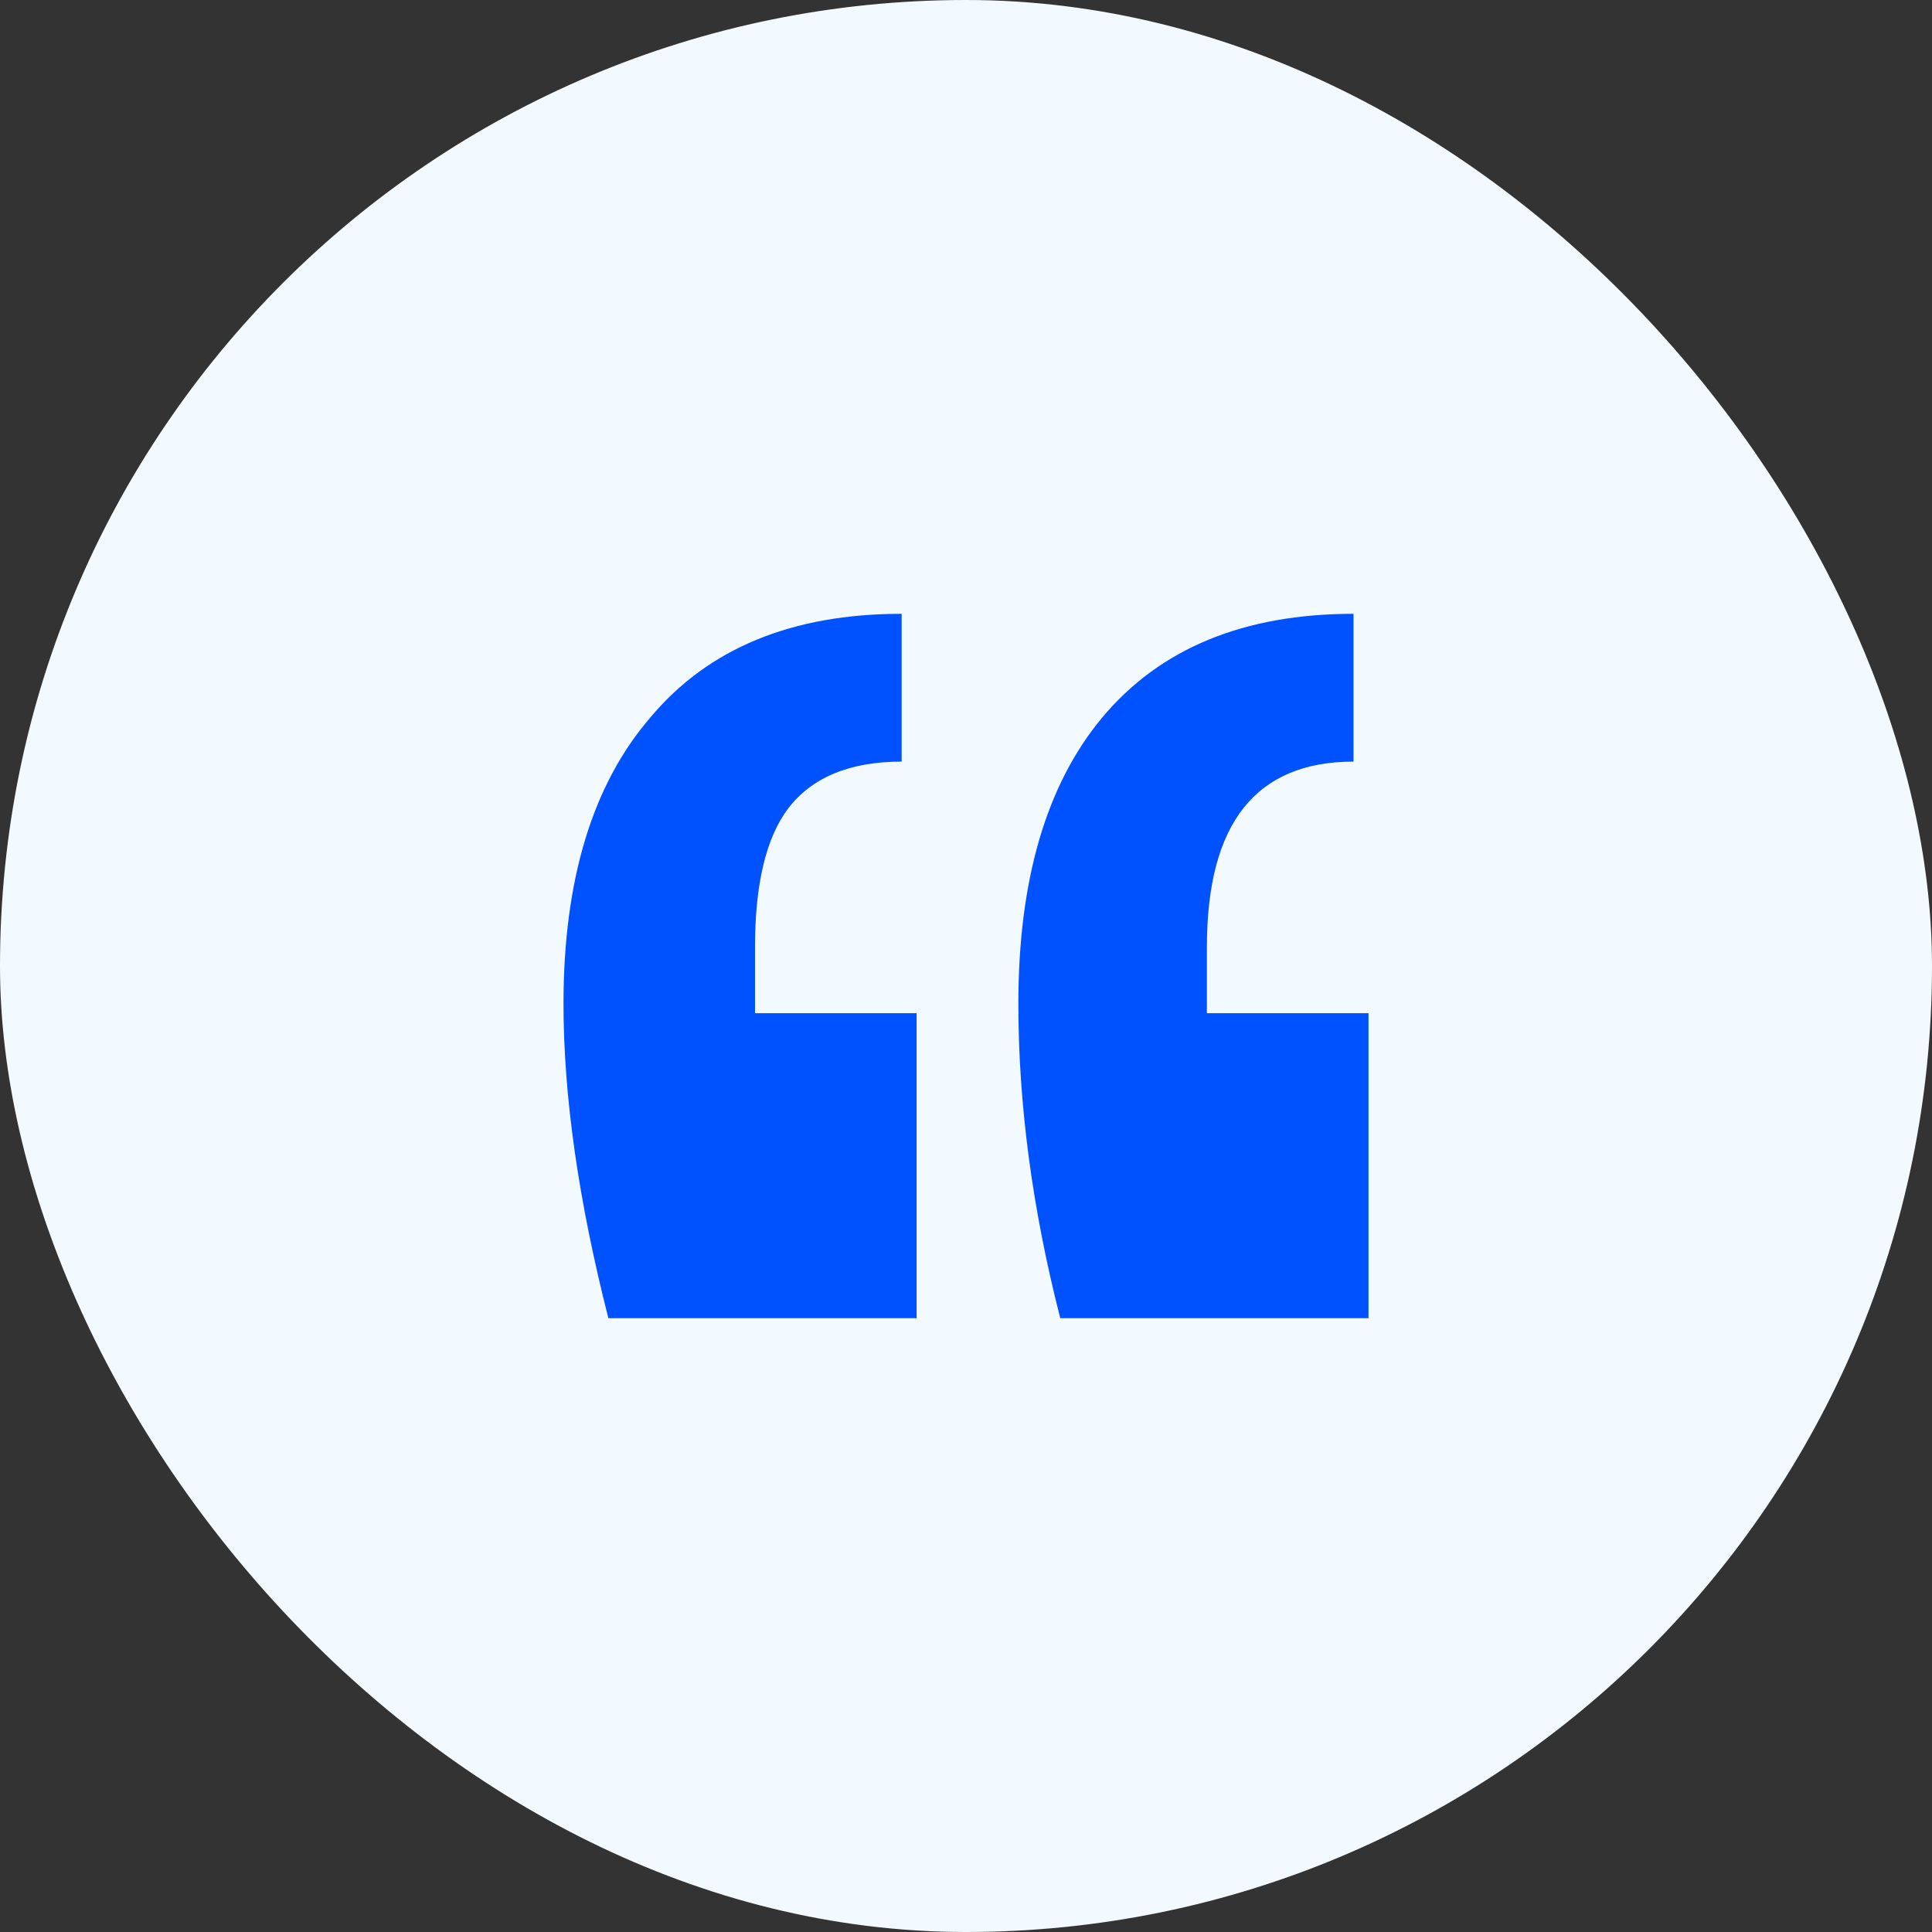 <svg width="48" height="48" viewBox="0 0 48 48" fill="none" xmlns="http://www.w3.org/2000/svg">
<rect x="0" y="0" width="48" height="48" fill="#333333" stroke="none"/>
<rect width="48" height="48" rx="24" fill="#F2FAFF"/>
<path d="M15.115 32.75C14.372 29.833 14 27.229 14 24.938C14 21.865 14.719 19.495 16.156 17.828C17.594 16.109 19.675 15.25 22.401 15.25V18.922C21.113 18.922 20.171 19.312 19.576 20.094C19.031 20.823 18.758 21.969 18.758 23.531V25.172H22.773V32.75H15.115ZM26.342 32.75C25.648 30.042 25.301 27.438 25.301 24.938C25.301 21.865 25.995 19.495 27.383 17.828C28.82 16.109 30.902 15.25 33.628 15.25V18.922C31.2 18.922 29.985 20.458 29.985 23.531V25.172H34V32.75H26.342Z" fill="#0052FF"/>
</svg>
